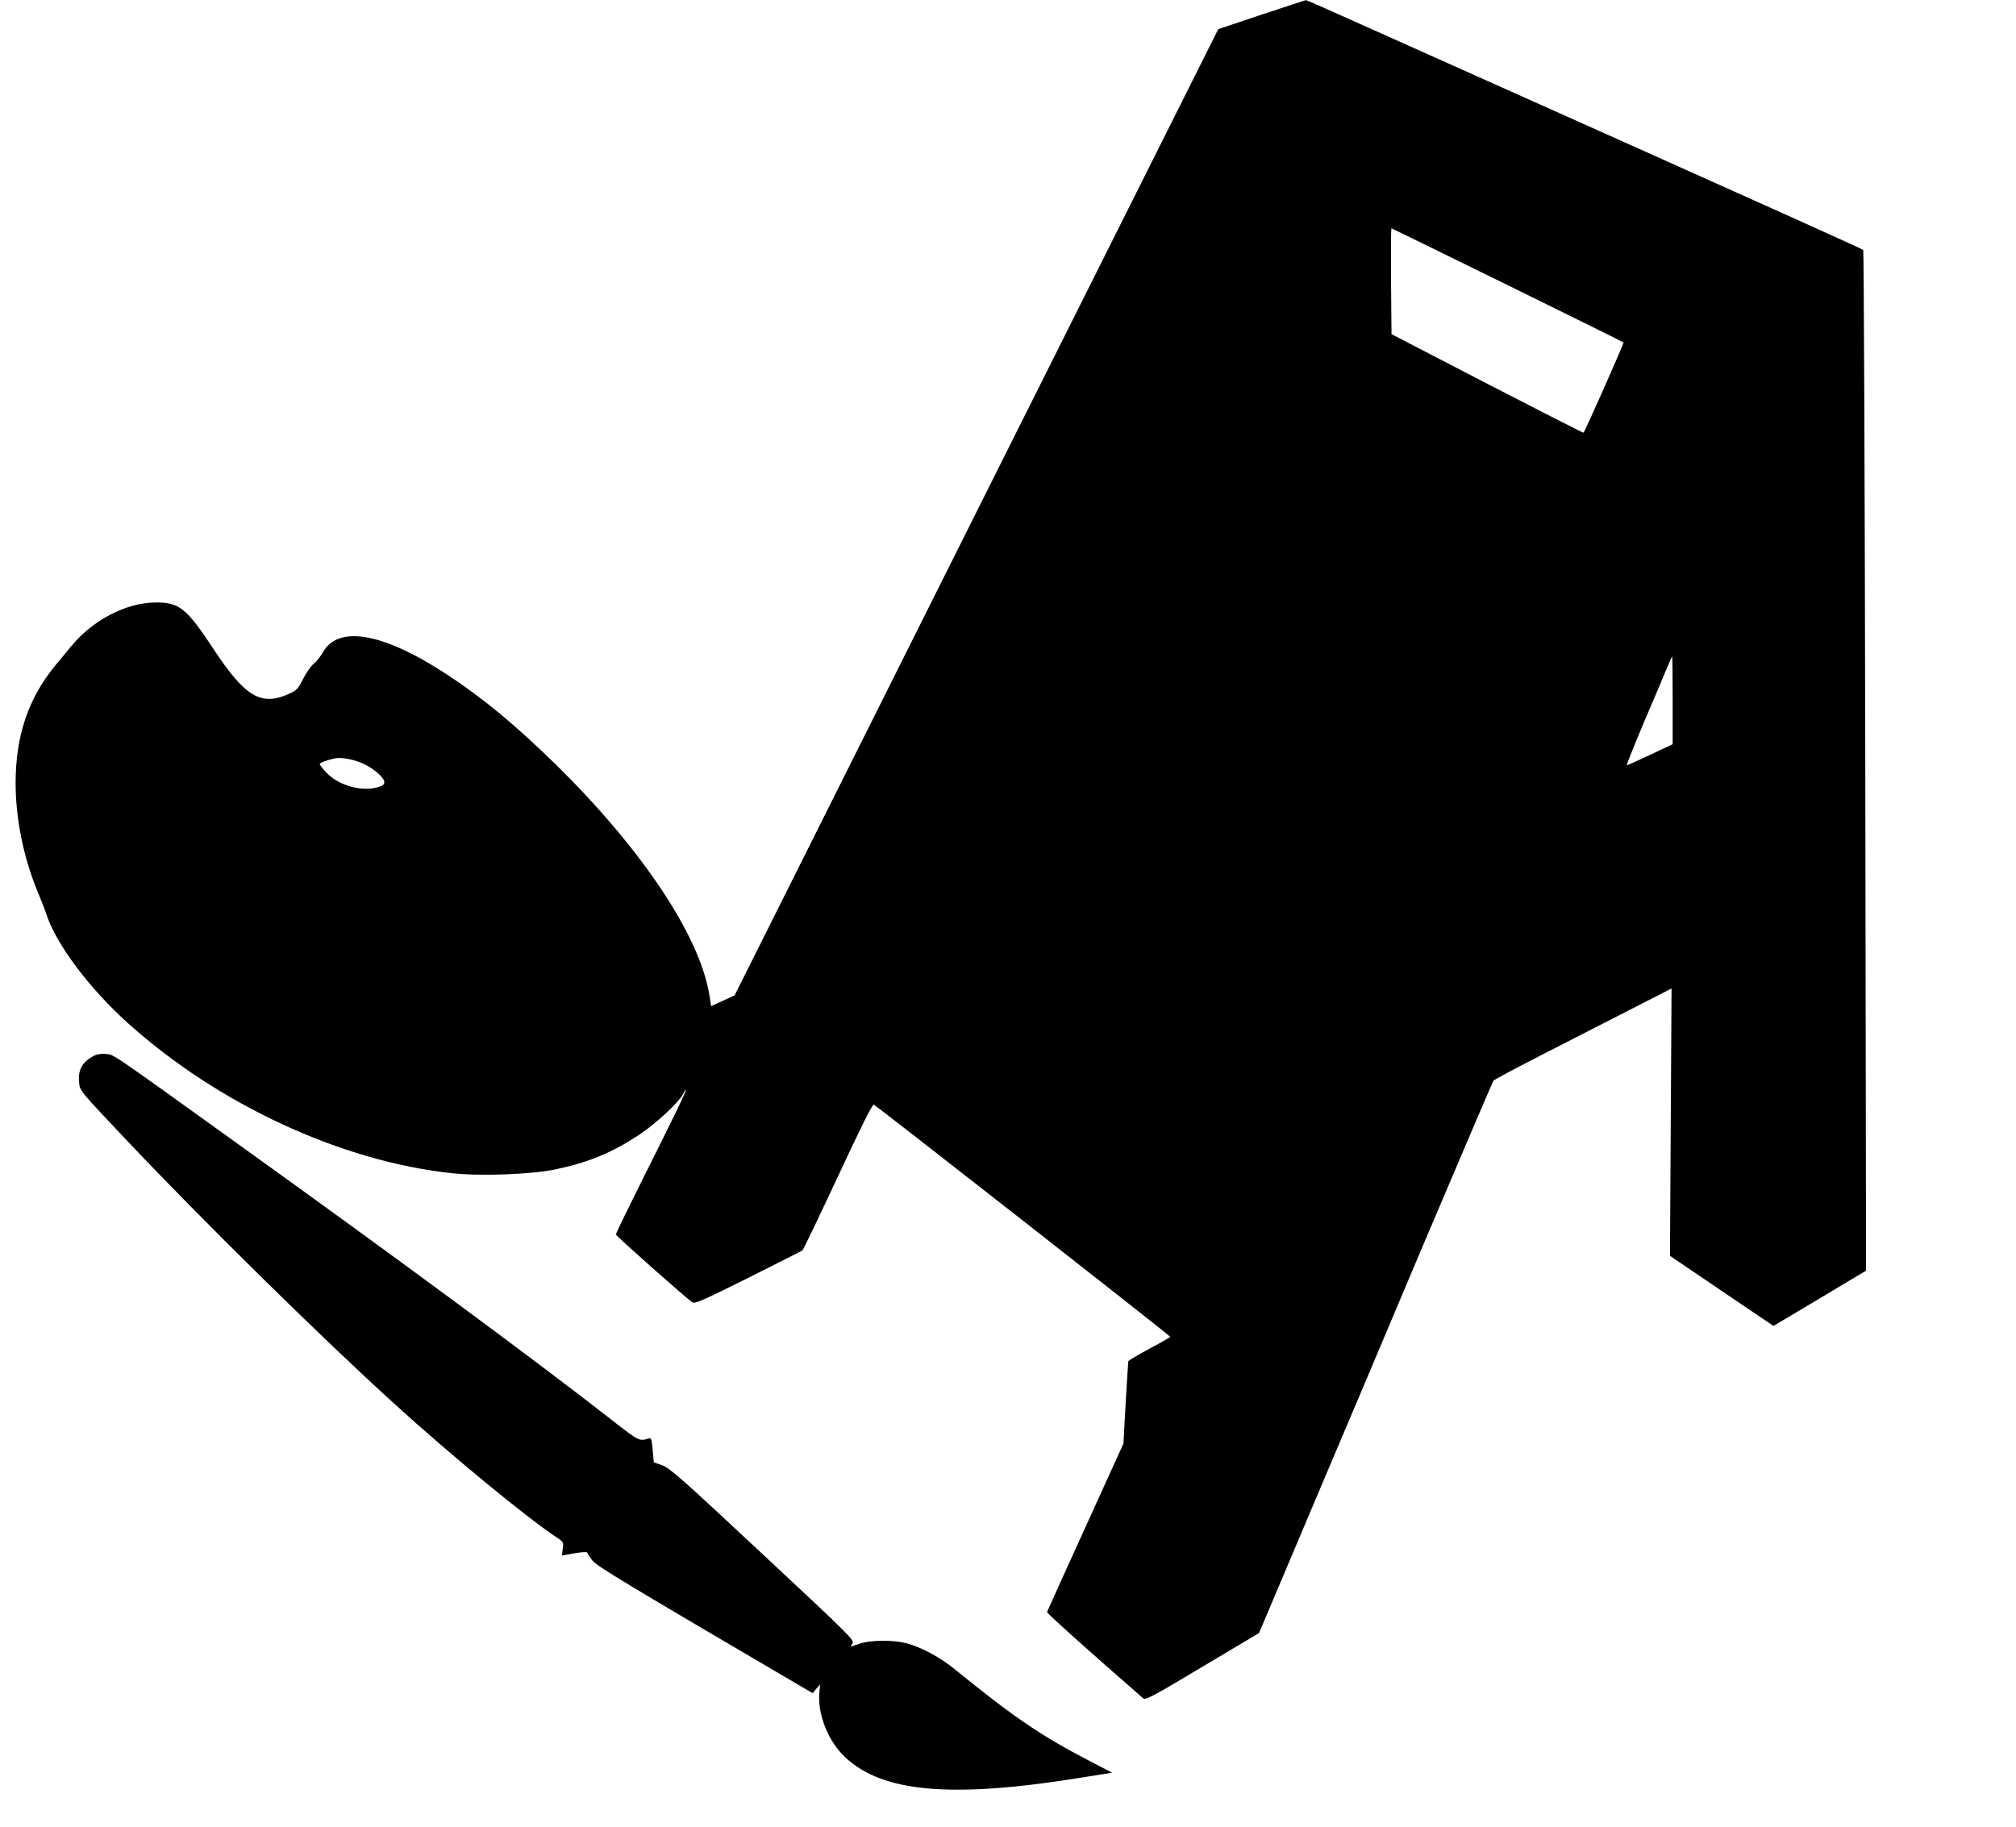 <?xml version="1.0" standalone="no"?>
<!DOCTYPE svg PUBLIC "-//W3C//DTD SVG 20010904//EN"
 "http://www.w3.org/TR/2001/REC-SVG-20010904/DTD/svg10.dtd">
<svg version="1.0" xmlns="http://www.w3.org/2000/svg"
 width="1280pt" height="1160pt" viewBox="0 0 1280 1160"
 preserveAspectRatio="xMidYMid meet">
<g transform="translate(0,1160) scale(0.1,-0.1)"
fill="#000000" stroke="none">
<path d="M8010 11507 l-275 -92 -1536 -3068 -1535 -3068 -74 -34 -75 -34 -12
76 c-64 378 -433 928 -979 1463 -253 247 -460 419 -685 566 -405 266 -692 317
-789 141 -13 -23 -38 -55 -57 -71 -19 -15 -50 -60 -69 -98 -32 -63 -40 -72
-87 -93 -179 -82 -280 -22 -483 286 -170 258 -217 295 -369 293 -186 -2 -397
-112 -534 -279 -22 -27 -69 -84 -104 -126 -168 -206 -247 -442 -248 -739 0
-228 50 -476 141 -695 23 -55 48 -119 55 -142 61 -188 273 -471 517 -690 573
-516 1354 -878 2056 -953 181 -20 507 -8 658 24 214 45 362 107 535 222 105
70 246 201 273 252 9 17 18 32 21 32 7 0 -85 -190 -269 -557 -97 -194 -176
-357 -176 -362 0 -9 451 -409 486 -431 17 -10 61 9 354 155 184 92 340 171
345 175 6 5 107 216 225 469 147 315 219 460 228 456 18 -7 1882 -1467 1882
-1474 0 -3 -59 -37 -131 -75 -72 -39 -133 -75 -135 -80 -1 -6 -9 -126 -17
-267 l-14 -256 -241 -530 c-133 -291 -242 -534 -244 -540 -2 -7 287 -267 612
-549 13 -11 68 18 375 202 l359 214 293 693 c162 380 494 1167 739 1747 246
580 451 1060 456 1067 5 7 148 83 316 169 169 86 421 215 561 287 l254 130 -5
-849 -5 -849 329 -223 328 -222 294 175 294 176 -5 3237 c-3 1780 -9 3241 -13
3245 -4 5 -670 305 -1481 668 -811 363 -1604 718 -1763 789 -159 72 -291 130
-295 129 -3 0 -130 -42 -281 -92z m1561 -1717 c403 -198 735 -362 737 -365 4
-4 -242 -559 -254 -573 -1 -2 -276 138 -611 311 l-608 315 -3 336 c-1 185 0
336 2 336 3 0 334 -162 737 -360z m1049 -2638 l0 -278 -142 -67 c-79 -37 -146
-67 -149 -67 -4 0 48 129 115 288 68 158 133 313 146 345 13 31 25 57 27 57 2
0 3 -125 3 -278z m-8315 -401 c71 -33 135 -89 135 -118 0 -16 -10 -23 -45 -33
-103 -29 -249 14 -325 96 -22 24 -40 47 -40 52 0 8 45 25 95 36 40 9 121 -6
180 -33z"/>
<path d="M595 4895 c-72 -39 -99 -86 -93 -161 5 -63 -9 -45 306 -379 483 -511
1240 -1256 1702 -1675 354 -322 827 -711 1017 -838 52 -34 52 -35 46 -77 l-5
-43 78 14 c47 8 80 10 82 5 2 -6 16 -27 31 -48 27 -37 198 -140 1368 -826 l33
-19 23 28 24 27 -5 -56 c-11 -136 58 -307 164 -406 240 -225 679 -262 1502
-129 l193 31 -131 68 c-322 167 -489 281 -872 592 -91 74 -211 138 -303 162
-87 22 -228 21 -298 -3 l-57 -19 13 21 c13 20 -16 49 -570 566 -519 485 -590
547 -638 565 l-54 19 -7 78 c-6 66 -9 78 -23 74 -64 -19 -60 -21 -241 120
-477 373 -1345 1014 -2370 1750 -819 589 -786 567 -838 571 -31 3 -57 -2 -77
-12z"/>
</g>
</svg>
